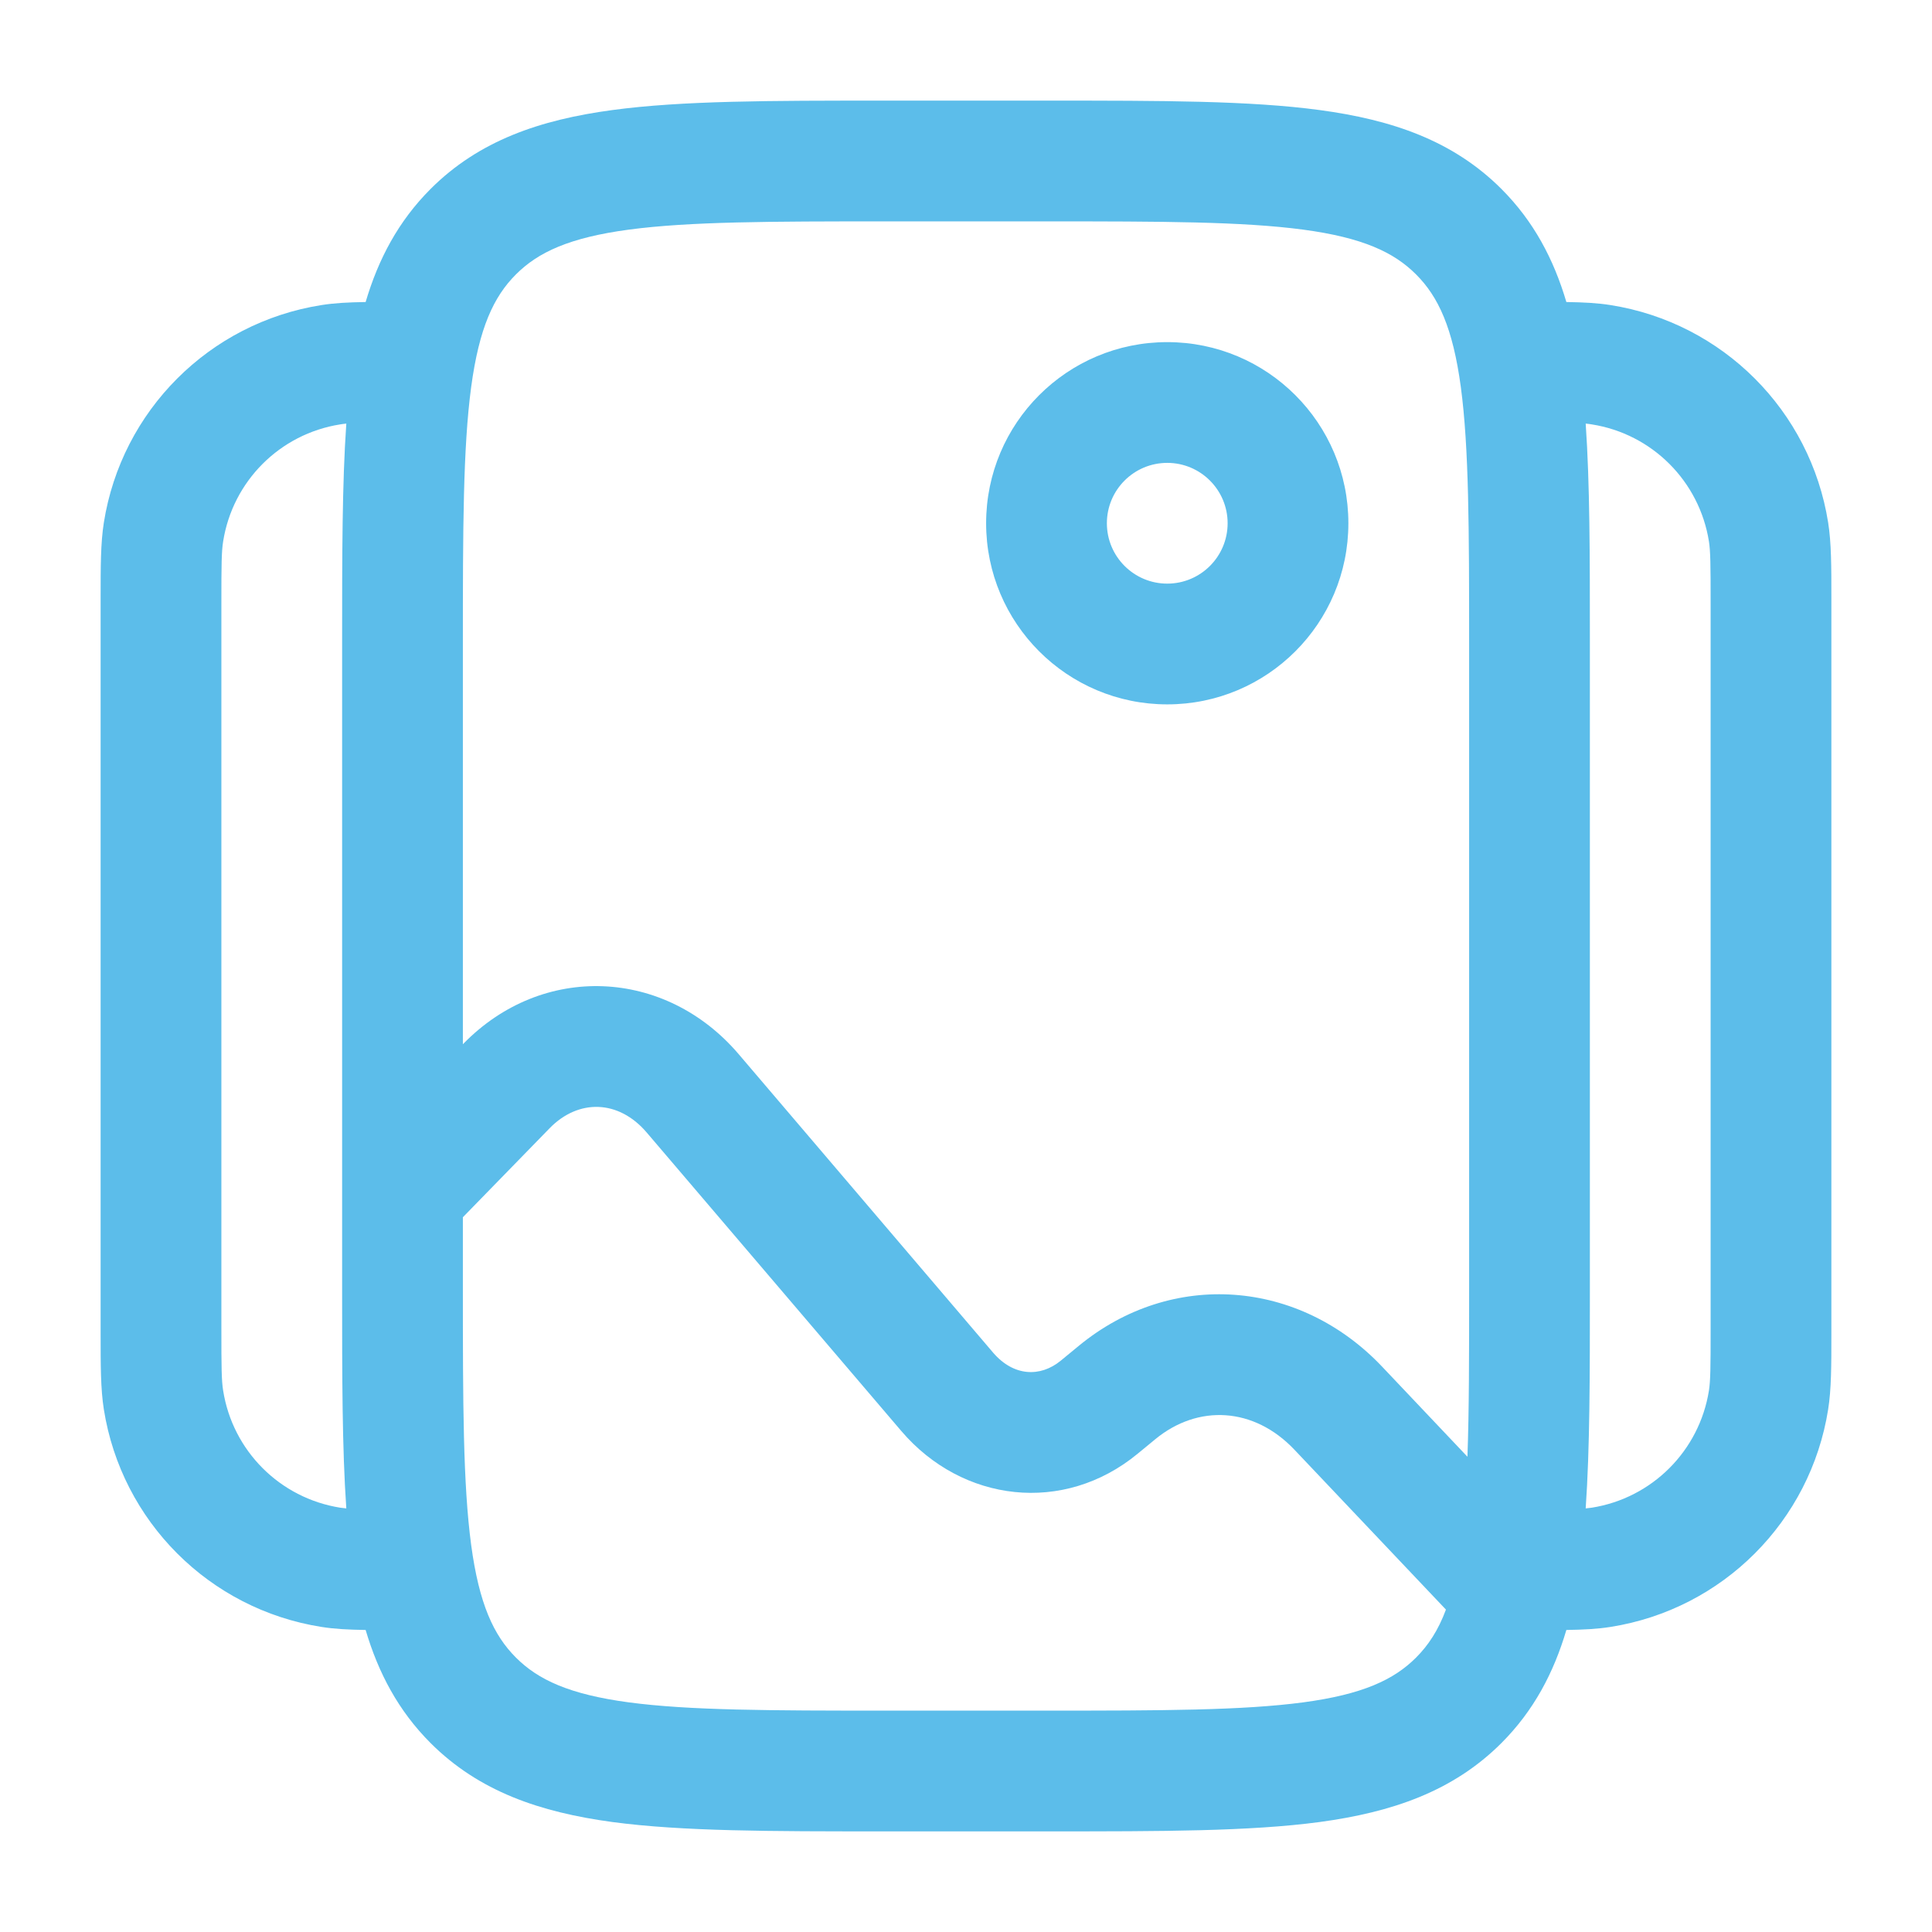 <svg width="24" height="24" viewBox="0 0 24 24" fill="none" xmlns="http://www.w3.org/2000/svg">
<path fill-rule="evenodd" clip-rule="evenodd" d="M10.945 1.25H13.055C14.422 1.25 15.525 1.25 16.392 1.367C17.292 1.488 18.05 1.746 18.652 2.348C19.052 2.749 19.3 3.218 19.458 3.752C19.669 3.755 19.846 3.764 20.008 3.79C21.399 4.01 22.49 5.101 22.71 6.492C22.75 6.745 22.75 7.034 22.75 7.435C22.75 7.457 22.75 7.478 22.75 7.5V16.5C22.75 16.522 22.75 16.544 22.75 16.565C22.75 16.966 22.75 17.255 22.71 17.508C22.49 18.899 21.399 19.99 20.008 20.21C19.846 20.236 19.669 20.245 19.458 20.248C19.3 20.782 19.052 21.251 18.652 21.652C18.05 22.254 17.292 22.512 16.392 22.634C15.525 22.75 14.422 22.75 13.055 22.75H10.945C9.578 22.75 8.475 22.75 7.608 22.634C6.708 22.512 5.95 22.254 5.348 21.652C4.948 21.251 4.7 20.782 4.542 20.248C4.331 20.245 4.154 20.236 3.992 20.21C2.601 19.99 1.51 18.899 1.29 17.508C1.25 17.255 1.25 16.966 1.25 16.565C1.25 16.544 1.25 16.522 1.25 16.5V7.5C1.25 7.478 1.25 7.457 1.25 7.435C1.25 7.034 1.25 6.745 1.29 6.492C1.51 5.101 2.601 4.01 3.992 3.79C4.154 3.764 4.331 3.755 4.542 3.752C4.7 3.218 4.948 2.749 5.348 2.348C5.95 1.746 6.708 1.488 7.608 1.367C8.475 1.25 9.578 1.25 10.945 1.25ZM4.302 5.262C4.274 5.265 4.249 5.268 4.226 5.272C3.477 5.39 2.89 5.977 2.772 6.726C2.752 6.848 2.75 7.007 2.75 7.5V16.5C2.75 16.993 2.752 17.152 2.772 17.274C2.89 18.023 3.477 18.61 4.226 18.729C4.249 18.732 4.274 18.735 4.302 18.738C4.25 17.989 4.25 17.099 4.25 16.055L4.25 14.817C4.25 14.816 4.25 14.816 4.25 14.815L4.25 7.945C4.25 6.901 4.25 6.011 4.302 5.262ZM5.75 15.121V16C5.75 17.435 5.752 18.436 5.853 19.192C5.952 19.926 6.132 20.314 6.409 20.591C6.686 20.868 7.074 21.048 7.808 21.147C8.563 21.248 9.565 21.25 11 21.25H13C14.435 21.25 15.437 21.248 16.192 21.147C16.926 21.048 17.314 20.868 17.591 20.591C17.743 20.439 17.866 20.253 17.962 19.995L16.08 18.009C15.577 17.478 14.882 17.442 14.352 17.878L14.132 18.059C13.216 18.814 11.955 18.666 11.195 17.775L8.034 14.069C7.684 13.658 7.185 13.649 6.828 14.015L5.75 15.121ZM18.229 18.096L17.169 16.977C16.141 15.892 14.555 15.767 13.398 16.721L13.178 16.902C12.923 17.112 12.59 17.099 12.336 16.802L9.176 13.095C8.264 12.026 6.739 11.957 5.754 12.968L5.75 12.972V8C5.75 6.565 5.752 5.563 5.853 4.808C5.952 4.074 6.132 3.686 6.409 3.409C6.686 3.132 7.074 2.952 7.808 2.853C8.563 2.752 9.565 2.75 11 2.75H13C14.435 2.75 15.437 2.752 16.192 2.853C16.926 2.952 17.314 3.132 17.591 3.409C17.868 3.686 18.048 4.074 18.147 4.808C18.248 5.563 18.25 6.565 18.25 8V16C18.25 16.833 18.25 17.519 18.229 18.096ZM19.698 18.738C19.726 18.735 19.751 18.732 19.774 18.729C20.523 18.61 21.11 18.023 21.229 17.274C21.248 17.152 21.25 16.993 21.25 16.5V7.5C21.25 7.007 21.248 6.848 21.229 6.726C21.11 5.977 20.523 5.39 19.774 5.272C19.751 5.268 19.726 5.265 19.698 5.262C19.75 6.011 19.75 6.901 19.75 7.945V16.055C19.75 17.099 19.75 17.989 19.698 18.738ZM14.5 5.75C14.086 5.75 13.75 6.086 13.75 6.5C13.75 6.914 14.086 7.25 14.5 7.25C14.914 7.25 15.25 6.914 15.25 6.5C15.25 6.086 14.914 5.75 14.5 5.75ZM12.25 6.5C12.25 5.257 13.257 4.25 14.5 4.25C15.743 4.25 16.75 5.257 16.75 6.5C16.75 7.743 15.743 8.75 14.5 8.75C13.257 8.75 12.25 7.743 12.25 6.5Z" fill="#5cbdea"/>
</svg>
